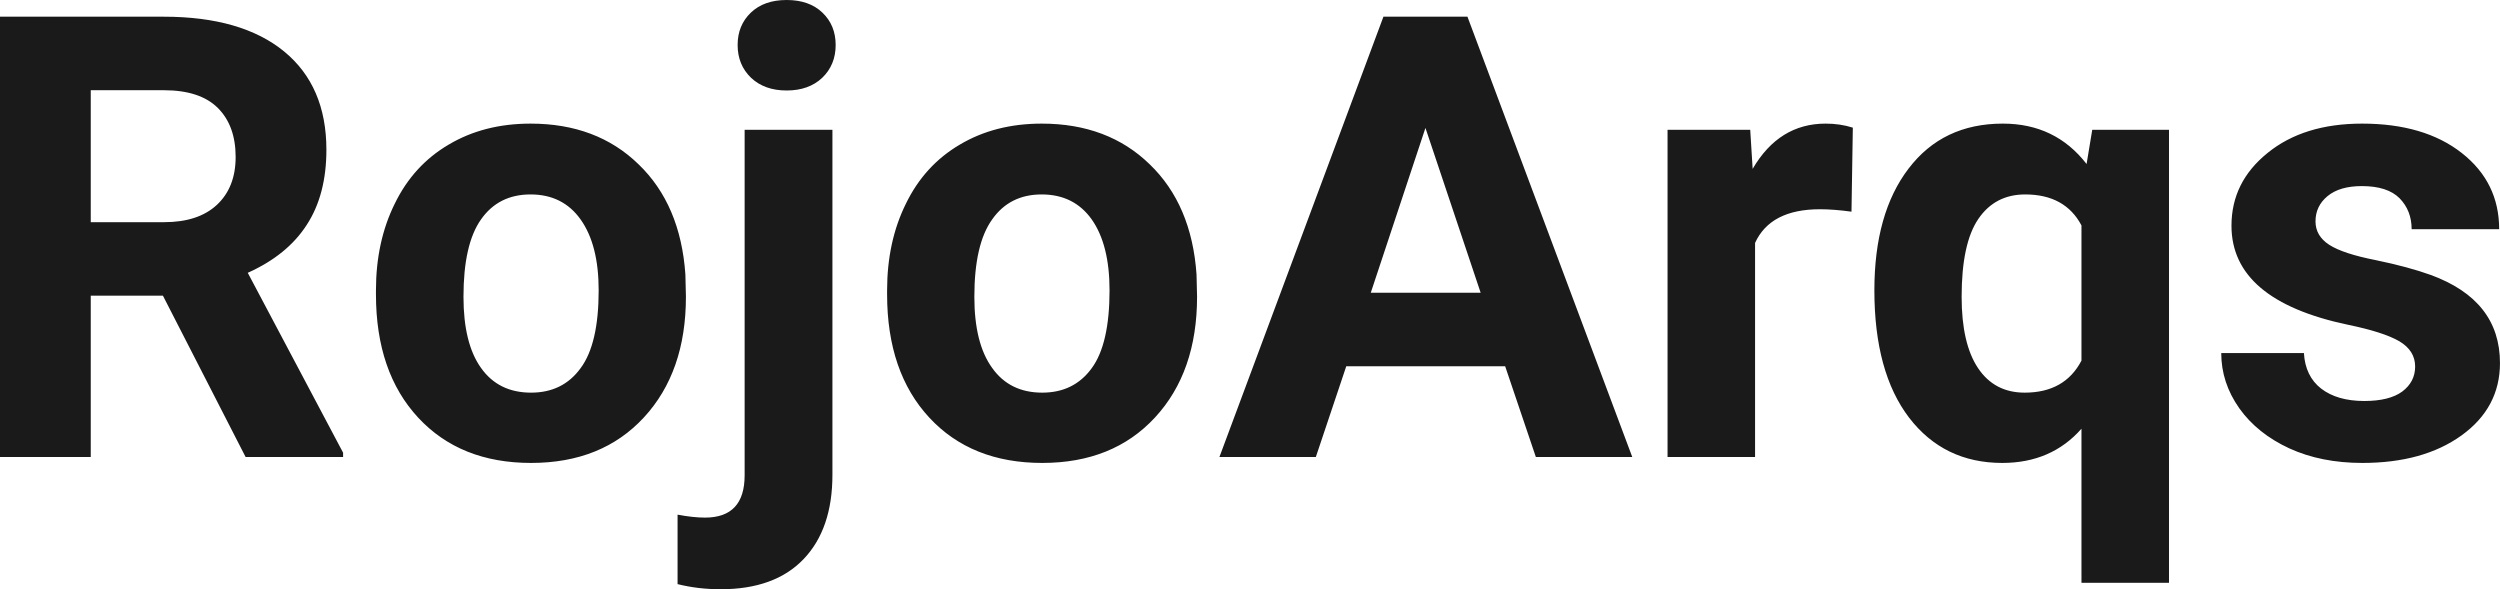 <?xml version="1.0" encoding="UTF-8" standalone="yes"?>
<svg xmlns="http://www.w3.org/2000/svg" width="100%" height="100%" viewBox="0 0 92.831 21.877" fill="rgb(26, 26, 26)">
  <path d="M9.12 16.97L6.05 10.98L3.37 10.98L3.37 16.97L0 16.97L0 0.62L6.08 0.62Q8.97 0.62 10.55 1.91Q12.12 3.20 12.12 5.56L12.12 5.56Q12.12 7.23 11.39 8.35Q10.67 9.47 9.20 10.13L9.20 10.13L12.74 16.81L12.74 16.97L9.12 16.97ZM3.37 3.35L3.37 8.25L6.09 8.25Q7.36 8.25 8.05 7.61Q8.75 6.96 8.75 5.83L8.75 5.83Q8.75 4.67 8.09 4.01Q7.43 3.35 6.08 3.35L6.08 3.35L3.37 3.35ZM13.96 10.93L13.96 10.78Q13.96 8.97 14.66 7.56Q15.35 6.14 16.66 5.37Q17.97 4.59 19.70 4.59L19.70 4.59Q22.16 4.59 23.71 6.10Q25.27 7.60 25.45 10.19L25.45 10.19L25.47 11.02Q25.47 13.81 23.91 15.50Q22.35 17.19 19.72 17.19Q17.09 17.19 15.53 15.51Q13.96 13.82 13.96 10.93L13.96 10.93ZM17.21 11.02L17.21 11.02Q17.21 12.75 17.86 13.66Q18.51 14.58 19.72 14.58L19.72 14.58Q20.90 14.58 21.56 13.67Q22.23 12.77 22.23 10.78L22.23 10.78Q22.23 9.09 21.56 8.15Q20.90 7.22 19.70 7.22L19.70 7.22Q18.51 7.22 17.86 8.15Q17.21 9.07 17.21 11.02ZM27.65 4.82L30.91 4.82L30.91 17.63Q30.91 19.64 29.84 20.76Q28.77 21.88 26.76 21.88L26.76 21.88Q25.92 21.88 25.16 21.69L25.16 21.69L25.16 19.11Q25.74 19.22 26.18 19.22L26.18 19.22Q27.65 19.22 27.65 17.65L27.65 17.65L27.65 4.82ZM27.39 1.67L27.39 1.67Q27.39 0.94 27.88 0.47Q28.37 0 29.21 0Q30.05 0 30.54 0.47Q31.03 0.94 31.03 1.67L31.03 1.67Q31.03 2.41 30.53 2.89Q30.03 3.36 29.21 3.36Q28.39 3.36 27.89 2.89Q27.39 2.41 27.39 1.67ZM32.94 10.93L32.94 10.78Q32.94 8.97 33.64 7.56Q34.33 6.14 35.64 5.37Q36.95 4.59 38.68 4.59L38.68 4.59Q41.14 4.59 42.69 6.10Q44.25 7.60 44.43 10.19L44.43 10.19L44.45 11.02Q44.45 13.81 42.89 15.50Q41.33 17.19 38.70 17.19Q36.07 17.19 34.51 15.51Q32.94 13.82 32.94 10.93L32.94 10.93ZM36.18 11.02L36.18 11.02Q36.18 12.75 36.84 13.66Q37.49 14.58 38.70 14.58L38.70 14.58Q39.88 14.58 40.54 13.67Q41.20 12.77 41.20 10.78L41.20 10.78Q41.20 9.09 40.54 8.15Q39.88 7.22 38.68 7.22L38.68 7.22Q37.49 7.22 36.84 8.15Q36.18 9.07 36.18 11.02ZM57.03 16.97L55.89 13.60L49.99 13.60L48.86 16.97L45.28 16.97L51.37 0.62L54.49 0.62L60.61 16.97L57.03 16.97ZM52.93 4.75L50.90 10.87L54.98 10.87L52.93 4.75ZM68.80 4.74L68.75 7.86Q68.09 7.77 67.58 7.77L67.58 7.77Q65.74 7.77 65.17 9.02L65.17 9.02L65.17 16.97L61.92 16.97L61.92 4.82L64.99 4.82L65.08 6.27Q66.06 4.59 67.79 4.59L67.79 4.59Q68.33 4.59 68.80 4.74L68.80 4.74ZM69.60 10.78L69.60 10.78Q69.60 7.92 70.87 6.26Q72.14 4.59 74.37 4.59L74.37 4.59Q76.32 4.59 77.48 6.09L77.48 6.09L77.69 4.82L80.54 4.82L80.54 21.64L77.29 21.64L77.29 15.92Q76.17 17.19 74.35 17.19L74.35 17.19Q72.18 17.19 70.89 15.51Q69.60 13.82 69.60 10.78ZM72.84 11.02L72.84 11.02Q72.84 12.76 73.45 13.67Q74.06 14.58 75.18 14.58L75.18 14.58Q76.67 14.58 77.29 13.39L77.29 13.39L77.29 8.37Q76.68 7.22 75.20 7.22L75.20 7.22Q74.08 7.22 73.46 8.13Q72.84 9.04 72.84 11.02ZM89.68 13.61L89.68 13.61Q89.68 13.02 89.09 12.67Q88.50 12.33 87.19 12.06L87.19 12.06Q82.86 11.15 82.86 8.38L82.86 8.38Q82.86 6.76 84.20 5.68Q85.54 4.59 87.71 4.59L87.71 4.59Q90.02 4.59 91.41 5.68Q92.80 6.77 92.80 8.51L92.80 8.51L89.55 8.51Q89.55 7.82 89.10 7.36Q88.65 6.91 87.70 6.91L87.70 6.91Q86.88 6.91 86.43 7.28Q85.98 7.65 85.98 8.22L85.98 8.22Q85.98 8.76 86.49 9.09Q87.00 9.42 88.22 9.66Q89.43 9.91 90.26 10.21L90.26 10.21Q92.83 11.15 92.83 13.48L92.83 13.48Q92.83 15.14 91.40 16.17Q89.98 17.19 87.72 17.19L87.72 17.19Q86.19 17.19 85.01 16.65Q83.82 16.10 83.15 15.16Q82.48 14.21 82.48 13.11L82.48 13.11L85.55 13.11Q85.60 13.97 86.19 14.43Q86.79 14.89 87.79 14.89L87.79 14.89Q88.72 14.89 89.20 14.54Q89.68 14.18 89.68 13.61Z" preserveAspectRatio="none"/>
</svg>